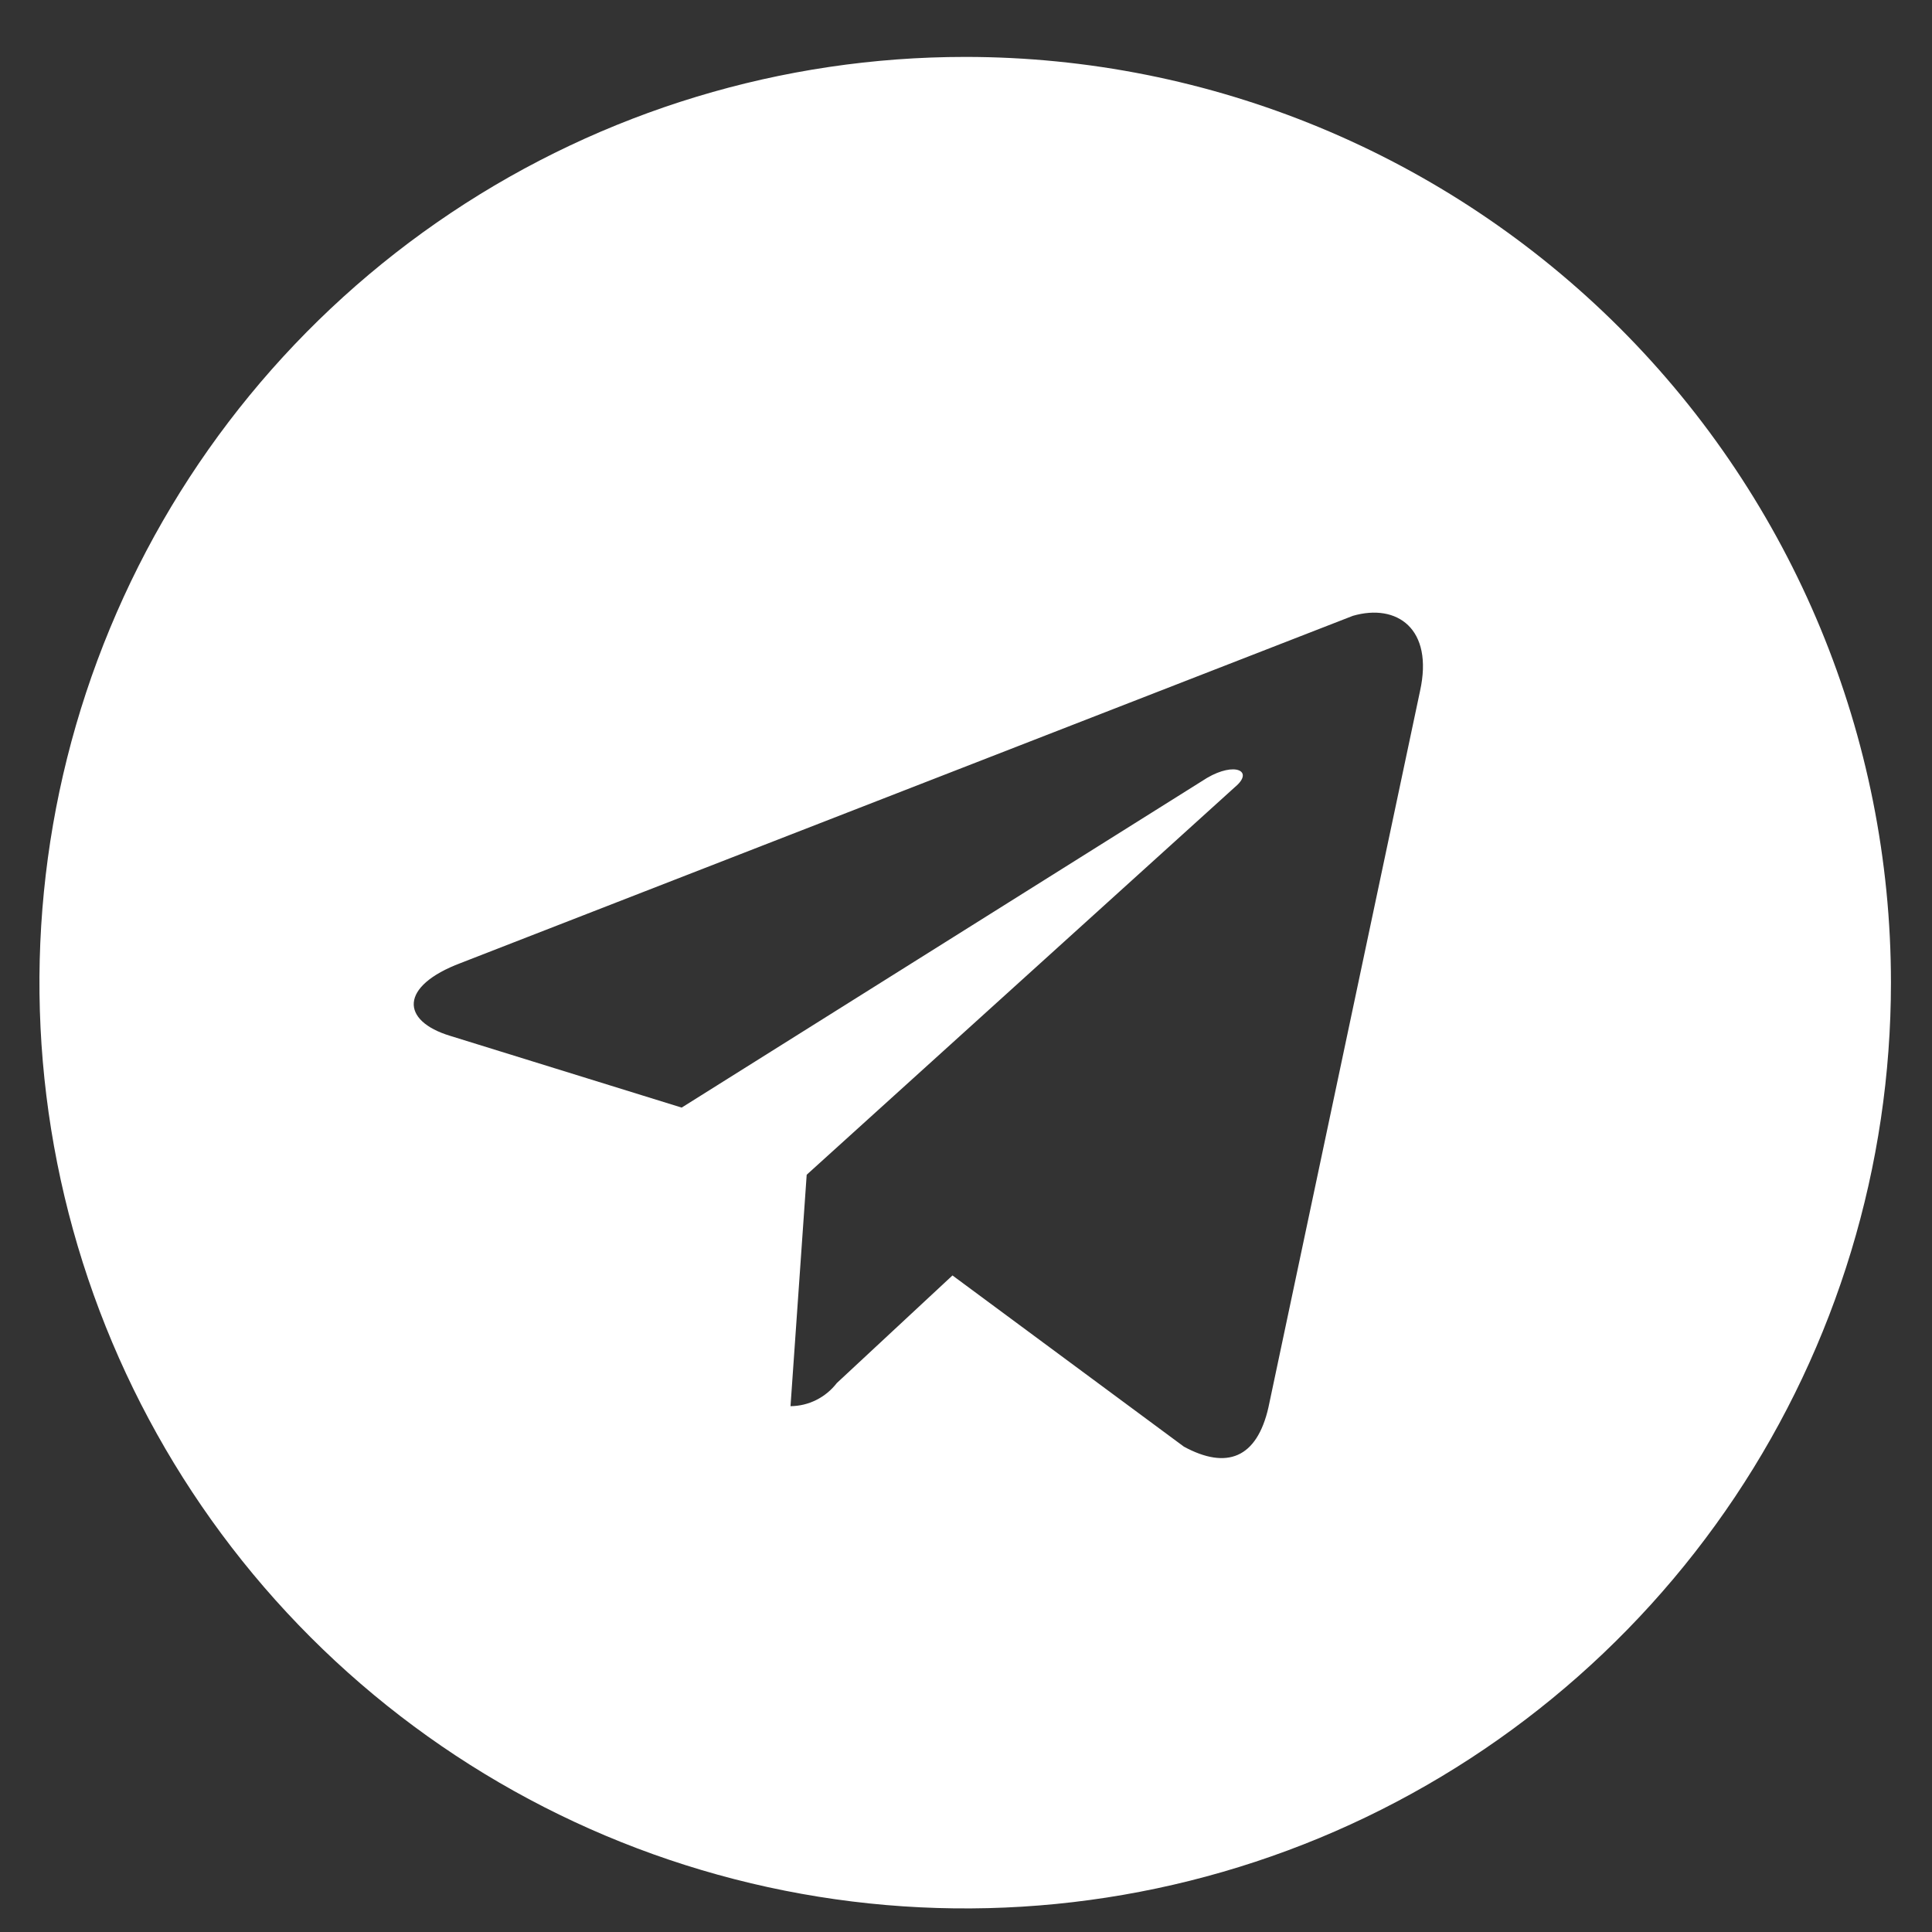 <?xml version="1.0" encoding="UTF-8"?> <svg xmlns="http://www.w3.org/2000/svg" width="24" height="24" viewBox="0 0 24 24" fill="none"><rect x="0" y="0" width="24" height="24" fill="#333333" stroke="none"/><path d="M11.99 0.707C9.716 0.707 7.492 1.381 5.601 2.645C3.71 3.909 2.236 5.705 1.366 7.806C0.495 9.907 0.267 12.22 0.711 14.45C1.155 16.681 2.25 18.73 3.859 20.339C5.467 21.947 7.516 23.042 9.747 23.486C11.977 23.93 14.29 23.702 16.391 22.832C18.492 21.961 20.288 20.487 21.552 18.596C22.816 16.705 23.49 14.482 23.49 12.207C23.49 9.157 22.279 6.232 20.122 4.075C17.965 1.919 15.04 0.707 11.99 0.707ZM17.64 8.585L15.757 17.483C15.613 18.115 15.239 18.259 14.707 17.971L11.832 15.844L10.395 17.181C10.327 17.269 10.24 17.341 10.14 17.391C10.041 17.441 9.931 17.467 9.82 17.468L10.021 14.593L15.34 9.778C15.584 9.576 15.34 9.461 14.995 9.663L8.468 13.759L5.593 12.868C4.975 12.681 4.961 12.25 5.723 11.963L16.806 7.65C17.352 7.492 17.812 7.808 17.64 8.585Z" fill="white"></path></svg> 